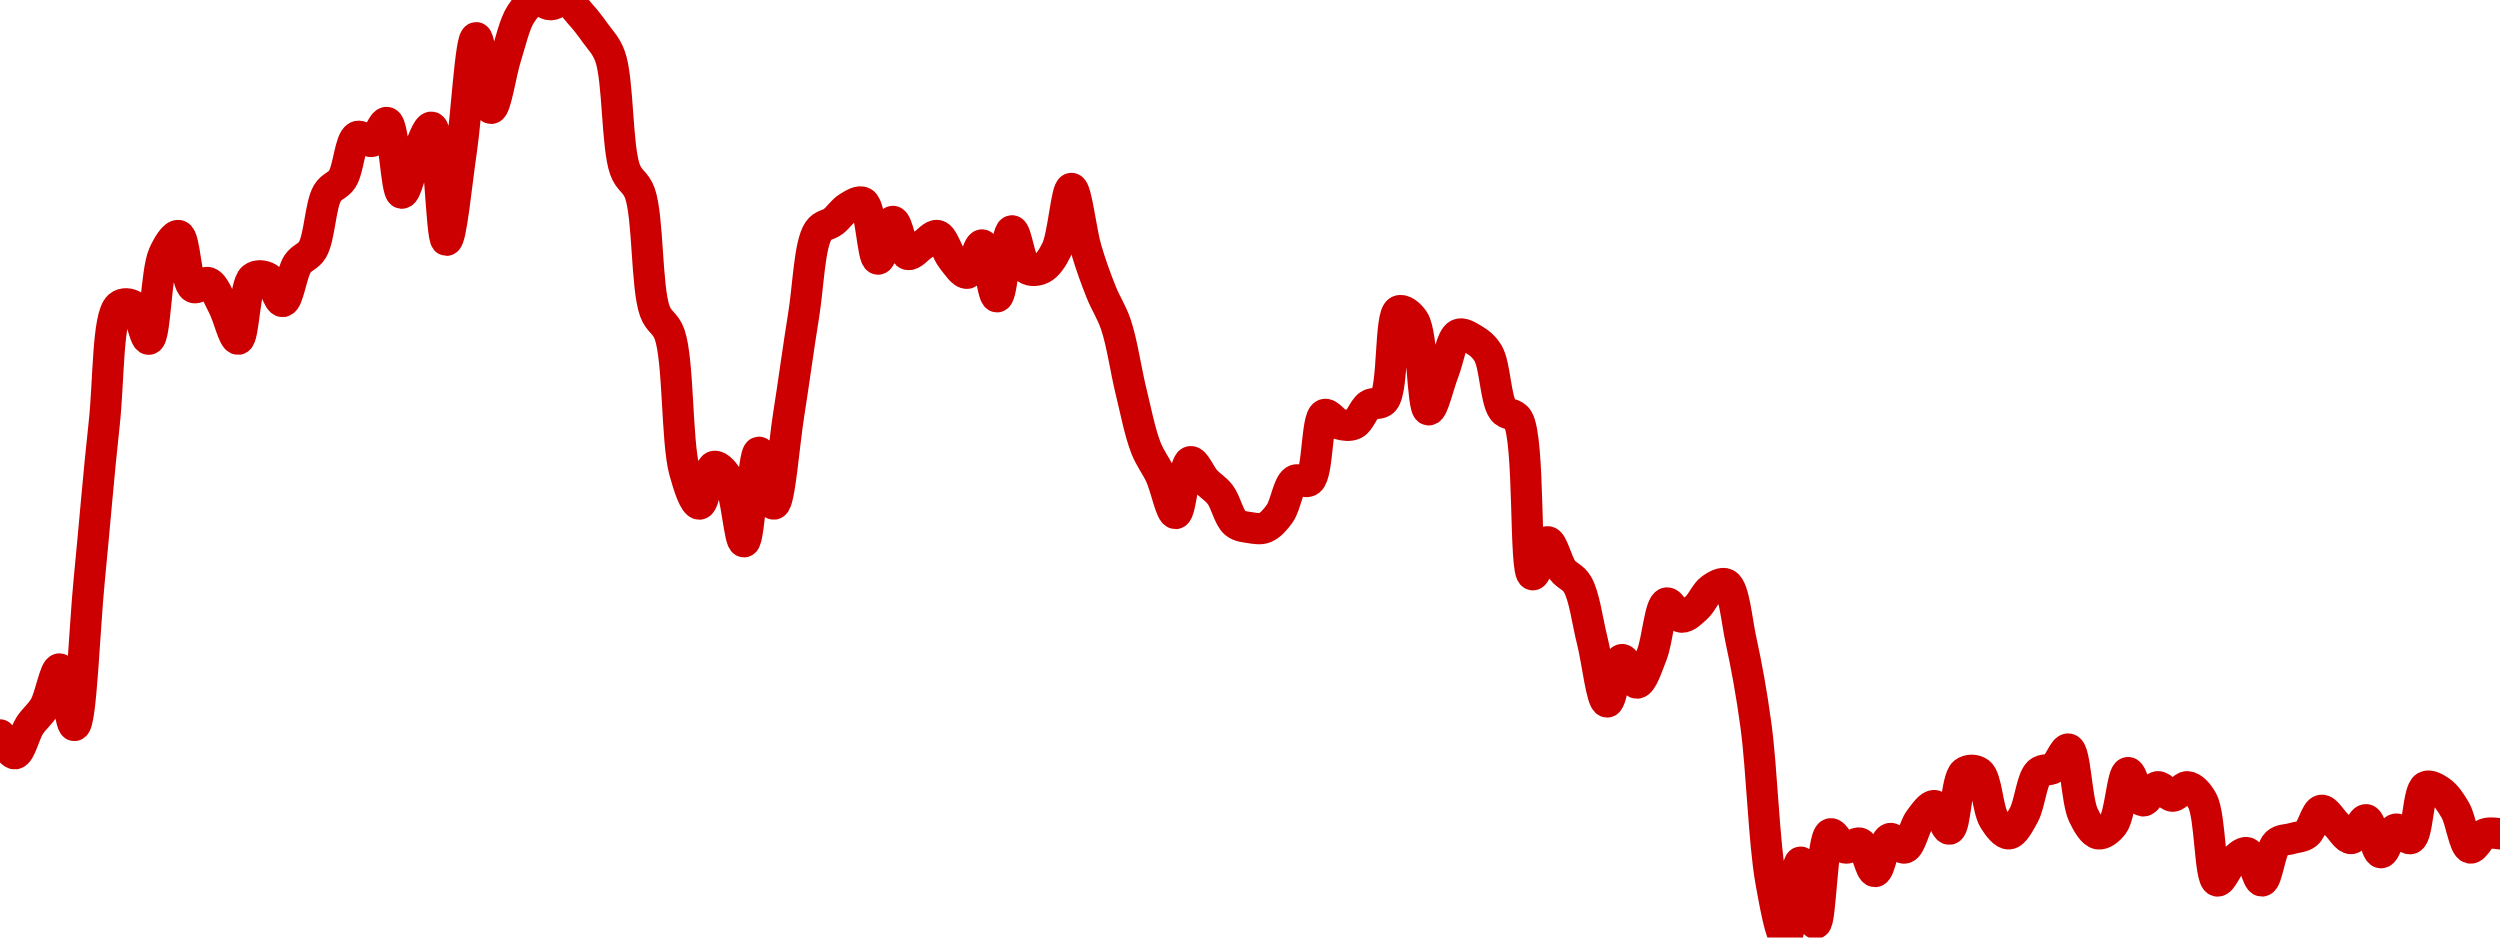 <!-- series7d: [{"tick_date":"2025-10-12 09:00:00","close":"10.72"},{"tick_date":"2025-10-12 10:00:00","close":"10.68"},{"tick_date":"2025-10-12 11:00:00","close":"10.74"},{"tick_date":"2025-10-12 12:00:00","close":"10.78"},{"tick_date":"2025-10-12 13:00:00","close":"10.86"},{"tick_date":"2025-10-12 14:00:00","close":"10.74"},{"tick_date":"2025-10-12 15:00:00","close":"11.05"},{"tick_date":"2025-10-12 16:00:00","close":"11.38"},{"tick_date":"2025-10-12 17:00:00","close":"11.63"},{"tick_date":"2025-10-12 18:00:00","close":"11.63"},{"tick_date":"2025-10-12 19:00:00","close":"11.56"},{"tick_date":"2025-10-12 20:00:00","close":"11.74"},{"tick_date":"2025-10-12 21:00:00","close":"11.78"},{"tick_date":"2025-10-12 22:00:00","close":"11.67"},{"tick_date":"2025-10-12 23:00:00","close":"11.68"},{"tick_date":"2025-10-13 00:00:00","close":"11.63"},{"tick_date":"2025-10-13 01:00:00","close":"11.56"},{"tick_date":"2025-10-13 02:00:00","close":"11.69"},{"tick_date":"2025-10-13 03:00:00","close":"11.69"},{"tick_date":"2025-10-13 04:00:00","close":"11.64"},{"tick_date":"2025-10-13 05:00:00","close":"11.72"},{"tick_date":"2025-10-13 06:00:00","close":"11.75"},{"tick_date":"2025-10-13 07:00:00","close":"11.87"},{"tick_date":"2025-10-13 08:00:00","close":"11.9"},{"tick_date":"2025-10-13 09:00:00","close":"11.99"},{"tick_date":"2025-10-13 10:00:00","close":"11.98"},{"tick_date":"2025-10-13 11:00:00","close":"12.02"},{"tick_date":"2025-10-13 12:00:00","close":"11.87"},{"tick_date":"2025-10-13 13:00:00","close":"11.95"},{"tick_date":"2025-10-13 14:00:00","close":"12.01"},{"tick_date":"2025-10-13 15:00:00","close":"11.77"},{"tick_date":"2025-10-13 16:00:00","close":"11.96"},{"tick_date":"2025-10-13 17:00:00","close":"12.2"},{"tick_date":"2025-10-13 18:00:00","close":"12.05"},{"tick_date":"2025-10-13 19:00:00","close":"12.16"},{"tick_date":"2025-10-13 20:00:00","close":"12.25"},{"tick_date":"2025-10-13 21:00:00","close":"12.28"},{"tick_date":"2025-10-13 22:00:00","close":"12.27"},{"tick_date":"2025-10-13 23:00:00","close":"12.28"},{"tick_date":"2025-10-14 00:00:00","close":"12.25"},{"tick_date":"2025-10-14 01:00:00","close":"12.21"},{"tick_date":"2025-10-14 02:00:00","close":"12.16"},{"tick_date":"2025-10-14 03:00:00","close":"11.92"},{"tick_date":"2025-10-14 04:00:00","close":"11.87"},{"tick_date":"2025-10-14 05:00:00","close":"11.62"},{"tick_date":"2025-10-14 06:00:00","close":"11.57"},{"tick_date":"2025-10-14 07:00:00","close":"11.28"},{"tick_date":"2025-10-14 08:00:00","close":"11.21"},{"tick_date":"2025-10-14 09:00:00","close":"11.29"},{"tick_date":"2025-10-14 10:00:00","close":"11.26"},{"tick_date":"2025-10-14 11:00:00","close":"11.13"},{"tick_date":"2025-10-14 12:00:00","close":"11.32"},{"tick_date":"2025-10-14 13:00:00","close":"11.21"},{"tick_date":"2025-10-14 14:00:00","close":"11.4"},{"tick_date":"2025-10-14 15:00:00","close":"11.61"},{"tick_date":"2025-10-14 16:00:00","close":"11.79"},{"tick_date":"2025-10-14 17:00:00","close":"11.81"},{"tick_date":"2025-10-14 18:00:00","close":"11.84"},{"tick_date":"2025-10-14 19:00:00","close":"11.85"},{"tick_date":"2025-10-14 20:00:00","close":"11.73"},{"tick_date":"2025-10-14 21:00:00","close":"11.81"},{"tick_date":"2025-10-14 22:00:00","close":"11.74"},{"tick_date":"2025-10-14 23:00:00","close":"11.76"},{"tick_date":"2025-10-15 00:00:00","close":"11.78"},{"tick_date":"2025-10-15 01:00:00","close":"11.73"},{"tick_date":"2025-10-15 02:00:00","close":"11.7"},{"tick_date":"2025-10-15 03:00:00","close":"11.76"},{"tick_date":"2025-10-15 04:00:00","close":"11.65"},{"tick_date":"2025-10-15 05:00:00","close":"11.79"},{"tick_date":"2025-10-15 06:00:00","close":"11.71"},{"tick_date":"2025-10-15 07:00:00","close":"11.71"},{"tick_date":"2025-10-15 08:00:00","close":"11.75"},{"tick_date":"2025-10-15 09:00:00","close":"11.88"},{"tick_date":"2025-10-15 10:00:00","close":"11.75"},{"tick_date":"2025-10-15 11:00:00","close":"11.66"},{"tick_date":"2025-10-15 12:00:00","close":"11.59"},{"tick_date":"2025-10-15 13:00:00","close":"11.45"},{"tick_date":"2025-10-15 14:00:00","close":"11.33"},{"tick_date":"2025-10-15 15:00:00","close":"11.27"},{"tick_date":"2025-10-15 16:00:00","close":"11.19"},{"tick_date":"2025-10-15 17:00:00","close":"11.3"},{"tick_date":"2025-10-15 18:00:00","close":"11.26"},{"tick_date":"2025-10-15 19:00:00","close":"11.23"},{"tick_date":"2025-10-15 20:00:00","close":"11.17"},{"tick_date":"2025-10-15 21:00:00","close":"11.16"},{"tick_date":"2025-10-15 22:00:00","close":"11.16"},{"tick_date":"2025-10-15 23:00:00","close":"11.19"},{"tick_date":"2025-10-16 00:00:00","close":"11.26"},{"tick_date":"2025-10-16 01:00:00","close":"11.26"},{"tick_date":"2025-10-16 02:00:00","close":"11.4"},{"tick_date":"2025-10-16 03:00:00","close":"11.38"},{"tick_date":"2025-10-16 04:00:00","close":"11.38"},{"tick_date":"2025-10-16 05:00:00","close":"11.42"},{"tick_date":"2025-10-16 06:00:00","close":"11.43"},{"tick_date":"2025-10-16 07:00:00","close":"11.62"},{"tick_date":"2025-10-16 08:00:00","close":"11.6"},{"tick_date":"2025-10-16 09:00:00","close":"11.41"},{"tick_date":"2025-10-16 10:00:00","close":"11.49"},{"tick_date":"2025-10-16 11:00:00","close":"11.57"},{"tick_date":"2025-10-16 12:00:00","close":"11.56"},{"tick_date":"2025-10-16 13:00:00","close":"11.53"},{"tick_date":"2025-10-16 14:00:00","close":"11.41"},{"tick_date":"2025-10-16 15:00:00","close":"11.39"},{"tick_date":"2025-10-16 16:00:00","close":"11.06"},{"tick_date":"2025-10-16 17:00:00","close":"11.13"},{"tick_date":"2025-10-16 18:00:00","close":"11.07"},{"tick_date":"2025-10-16 19:00:00","close":"11.04"},{"tick_date":"2025-10-16 20:00:00","close":"10.92"},{"tick_date":"2025-10-16 21:00:00","close":"10.79"},{"tick_date":"2025-10-16 22:00:00","close":"10.88"},{"tick_date":"2025-10-16 23:00:00","close":"10.83"},{"tick_date":"2025-10-17 00:00:00","close":"10.89"},{"tick_date":"2025-10-17 01:00:00","close":"11"},{"tick_date":"2025-10-17 02:00:00","close":"10.97"},{"tick_date":"2025-10-17 03:00:00","close":"10.99"},{"tick_date":"2025-10-17 04:00:00","close":"11.03"},{"tick_date":"2025-10-17 05:00:00","close":"11.04"},{"tick_date":"2025-10-17 06:00:00","close":"10.92"},{"tick_date":"2025-10-17 07:00:00","close":"10.74"},{"tick_date":"2025-10-17 08:00:00","close":"10.41"},{"tick_date":"2025-10-17 09:00:00","close":"10.29"},{"tick_date":"2025-10-17 10:00:00","close":"10.45"},{"tick_date":"2025-10-17 11:00:00","close":"10.32"},{"tick_date":"2025-10-17 12:00:00","close":"10.51"},{"tick_date":"2025-10-17 13:00:00","close":"10.48"},{"tick_date":"2025-10-17 14:00:00","close":"10.49"},{"tick_date":"2025-10-17 15:00:00","close":"10.43"},{"tick_date":"2025-10-17 16:00:00","close":"10.5"},{"tick_date":"2025-10-17 17:00:00","close":"10.48"},{"tick_date":"2025-10-17 18:00:00","close":"10.54"},{"tick_date":"2025-10-17 19:00:00","close":"10.57"},{"tick_date":"2025-10-17 20:00:00","close":"10.52"},{"tick_date":"2025-10-17 21:00:00","close":"10.64"},{"tick_date":"2025-10-17 22:00:00","close":"10.64"},{"tick_date":"2025-10-17 23:00:00","close":"10.54"},{"tick_date":"2025-10-18 00:00:00","close":"10.51"},{"tick_date":"2025-10-18 01:00:00","close":"10.55"},{"tick_date":"2025-10-18 02:00:00","close":"10.64"},{"tick_date":"2025-10-18 03:00:00","close":"10.65"},{"tick_date":"2025-10-18 04:00:00","close":"10.69"},{"tick_date":"2025-10-18 05:00:00","close":"10.55"},{"tick_date":"2025-10-18 06:00:00","close":"10.51"},{"tick_date":"2025-10-18 07:00:00","close":"10.53"},{"tick_date":"2025-10-18 08:00:00","close":"10.64"},{"tick_date":"2025-10-18 09:00:00","close":"10.58"},{"tick_date":"2025-10-18 10:00:00","close":"10.61"},{"tick_date":"2025-10-18 11:00:00","close":"10.59"},{"tick_date":"2025-10-18 12:00:00","close":"10.61"},{"tick_date":"2025-10-18 13:00:00","close":"10.58"},{"tick_date":"2025-10-18 14:00:00","close":"10.41"},{"tick_date":"2025-10-18 15:00:00","close":"10.45"},{"tick_date":"2025-10-18 16:00:00","close":"10.47"},{"tick_date":"2025-10-18 17:00:00","close":"10.41"},{"tick_date":"2025-10-18 18:00:00","close":"10.49"},{"tick_date":"2025-10-18 19:00:00","close":"10.5"},{"tick_date":"2025-10-18 20:00:00","close":"10.51"},{"tick_date":"2025-10-18 21:00:00","close":"10.56"},{"tick_date":"2025-10-18 22:00:00","close":"10.53"},{"tick_date":"2025-10-18 23:00:00","close":"10.5"},{"tick_date":"2025-10-19 00:00:00","close":"10.54"},{"tick_date":"2025-10-19 01:00:00","close":"10.47"},{"tick_date":"2025-10-19 02:00:00","close":"10.52"},{"tick_date":"2025-10-19 03:00:00","close":"10.5"},{"tick_date":"2025-10-19 04:00:00","close":"10.61"},{"tick_date":"2025-10-19 05:00:00","close":"10.6"},{"tick_date":"2025-10-19 06:00:00","close":"10.56"},{"tick_date":"2025-10-19 07:00:00","close":"10.48"},{"tick_date":"2025-10-19 08:00:00","close":"10.51"},{"tick_date":"2025-10-19 09:00:00","close":"10.51"}] -->

<svg width="160" height="60" viewBox="0 0 160 60" xmlns="http://www.w3.org/2000/svg">
  <defs>
    <linearGradient id="grad-area" x1="0" y1="0" x2="0" y2="1">
      <stop offset="0%" stop-color="rgba(255,82,82,.2)" />
      <stop offset="100%" stop-color="rgba(0,0,0,0)" />
    </linearGradient>
  </defs>

  <path d="M0,47.035C0,47.035,0.655,48.269,0.952,48.241C1.296,48.21,1.561,46.961,1.905,46.432C2.203,45.974,2.571,45.722,2.857,45.226C3.228,44.581,3.516,42.797,3.81,42.814C4.162,42.835,4.49,46.453,4.762,46.432C5.193,46.398,5.402,40.25,5.714,37.085C6.037,33.821,6.324,30.22,6.667,27.136C6.965,24.447,6.874,20.255,7.619,19.598C7.883,19.365,8.298,19.422,8.571,19.598C8.997,19.873,9.25,21.743,9.524,21.709C9.946,21.655,9.973,17.405,10.476,16.281C10.742,15.688,11.153,15.021,11.429,15.075C11.841,15.157,11.886,18.127,12.381,18.392C12.647,18.535,13.05,17.987,13.333,18.09C13.712,18.229,13.986,19.042,14.286,19.598C14.627,20.232,14.954,21.735,15.238,21.709C15.613,21.674,15.647,18.216,16.19,17.789C16.455,17.581,16.861,17.634,17.143,17.789C17.528,18.001,17.802,19.324,18.095,19.296C18.448,19.263,18.655,17.466,19.048,16.884C19.327,16.47,19.731,16.435,20,15.98C20.455,15.212,20.498,13.13,20.952,12.362C21.222,11.907,21.629,11.884,21.905,11.457C22.313,10.826,22.401,8.972,22.857,8.744C23.126,8.609,23.52,9.134,23.81,9.045C24.169,8.935,24.494,7.776,24.762,7.839C25.227,7.948,25.336,12.33,25.714,12.362C25.998,12.386,26.328,10.688,26.667,9.95C26.967,9.295,27.353,8.093,27.619,8.141C28.121,8.23,28.234,15.371,28.571,15.377C28.873,15.382,29.223,11.672,29.524,9.648C29.862,7.38,30.113,2.426,30.476,2.412C30.765,2.401,31.084,6.922,31.429,6.935C31.726,6.945,32.048,4.664,32.381,3.618C32.685,2.664,32.925,1.536,33.333,0.905C33.609,0.478,33.943,0.079,34.286,0C34.584,-0.069,34.921,0.302,35.238,0.302C35.556,0.302,35.892,-0.069,36.19,0C36.533,0.079,36.837,0.569,37.143,0.905C37.474,1.267,37.789,1.677,38.095,2.111C38.425,2.577,38.783,2.887,39.048,3.618C39.582,5.096,39.465,9.376,40,10.854C40.264,11.585,40.688,11.626,40.952,12.362C41.497,13.881,41.36,18.381,41.905,19.899C42.169,20.635,42.594,20.653,42.857,21.407C43.442,23.081,43.293,28.256,43.81,30.151C44.075,31.123,44.453,32.269,44.762,32.261C45.089,32.253,45.322,29.936,45.714,29.849C45.994,29.787,46.399,30.291,46.667,30.754C47.136,31.565,47.326,34.684,47.619,34.673C47.971,34.66,48.201,28.966,48.571,28.945C48.857,28.928,49.238,32.278,49.524,32.261C49.895,32.24,50.166,28.491,50.476,26.533C50.802,24.476,51.098,22.228,51.429,20.201C51.735,18.32,51.799,15.643,52.381,14.774C52.644,14.381,53.027,14.41,53.333,14.171C53.664,13.913,53.943,13.468,54.286,13.266C54.584,13.09,54.973,12.819,55.238,12.965C55.751,13.247,55.838,16.562,56.19,16.583C56.484,16.6,56.816,14.179,57.143,14.171C57.452,14.163,57.697,16.162,58.095,16.281C58.373,16.365,58.73,15.879,59.048,15.678C59.365,15.477,59.711,15.01,60,15.075C60.363,15.157,60.607,16.162,60.952,16.583C61.249,16.944,61.615,17.535,61.905,17.487C62.266,17.428,62.571,15.649,62.857,15.678C63.228,15.717,63.508,19.004,63.81,18.995C64.147,18.985,64.392,14.802,64.762,14.774C65.048,14.752,65.268,16.883,65.714,17.186C65.985,17.37,66.379,17.325,66.667,17.186C67.032,17.009,67.348,16.536,67.619,15.98C68.058,15.079,68.254,12.06,68.571,12.06C68.889,12.06,69.175,14.801,69.524,15.98C69.819,16.975,70.14,17.852,70.476,18.693C70.778,19.448,71.147,19.963,71.429,20.804C71.813,21.954,72.051,23.675,72.381,25.025C72.688,26.28,72.951,27.662,73.333,28.643C73.616,29.369,73.985,29.797,74.286,30.452C74.624,31.19,74.94,32.879,75.238,32.864C75.582,32.848,75.778,29.629,76.19,29.548C76.466,29.494,76.812,30.391,77.143,30.754C77.449,31.089,77.806,31.276,78.095,31.658C78.456,32.135,78.65,33.135,79.048,33.467C79.326,33.7,79.679,33.719,80,33.769C80.314,33.817,80.657,33.887,80.952,33.769C81.3,33.63,81.621,33.264,81.905,32.864C82.282,32.334,82.432,31.029,82.857,30.754C83.13,30.577,83.546,30.965,83.81,30.754C84.371,30.304,84.243,26.747,84.762,26.533C85.027,26.423,85.382,27.039,85.714,27.136C86.019,27.224,86.379,27.275,86.667,27.136C87.032,26.959,87.259,26.178,87.619,25.93C87.909,25.729,88.308,25.931,88.571,25.628C89.206,24.897,88.927,20.167,89.524,19.899C89.787,19.782,90.213,20.106,90.476,20.503C91.073,21.403,91.017,26.187,91.429,26.231C91.704,26.26,92.063,24.623,92.381,23.819C92.698,23.015,92.896,21.615,93.333,21.407C93.605,21.278,93.987,21.532,94.286,21.709C94.628,21.911,94.969,22.158,95.238,22.613C95.693,23.381,95.705,25.567,96.19,26.231C96.457,26.596,96.878,26.404,97.143,26.834C97.93,28.116,97.547,36.693,98.095,36.784C98.359,36.828,98.72,34.683,99.048,34.673C99.356,34.664,99.639,36.005,100,36.482C100.289,36.865,100.683,36.932,100.952,37.387C101.407,38.155,101.593,39.773,101.905,41.005C102.228,42.284,102.508,44.907,102.857,44.925C103.152,44.939,103.444,42.253,103.81,42.211C104.097,42.178,104.455,43.731,104.762,43.719C105.091,43.706,105.429,42.62,105.714,41.91C106.085,40.986,106.227,38.713,106.667,38.593C106.938,38.519,107.288,39.465,107.619,39.497C107.925,39.527,108.275,39.162,108.571,38.894C108.918,38.583,109.164,37.937,109.524,37.688C109.814,37.488,110.211,37.241,110.476,37.387C110.989,37.67,111.136,39.67,111.429,41.005C111.783,42.625,112.098,44.345,112.381,46.432C112.762,49.244,112.891,53.9,113.333,56.382C113.604,57.9,113.987,60.009,114.286,60C114.628,59.989,114.903,55.183,115.238,55.176C115.541,55.169,115.897,59.106,116.19,59.095C116.543,59.083,116.588,53.553,117.143,53.367C117.407,53.278,117.753,54.192,118.095,54.271C118.394,54.34,118.769,53.856,119.048,53.97C119.446,54.133,119.692,55.788,120,55.779C120.328,55.769,120.554,53.788,120.952,53.668C121.23,53.585,121.622,54.347,121.905,54.271C122.285,54.17,122.496,52.939,122.857,52.462C123.147,52.08,123.513,51.521,123.81,51.558C124.155,51.601,124.485,53.108,124.762,53.065C125.164,53.003,125.19,49.852,125.714,49.447C125.979,49.243,126.4,49.252,126.667,49.447C127.153,49.803,127.195,51.784,127.619,52.462C127.892,52.9,128.265,53.389,128.571,53.367C128.902,53.343,129.242,52.672,129.524,52.161C129.909,51.461,130.02,49.89,130.476,49.447C130.745,49.186,131.139,49.346,131.429,49.146C131.788,48.897,132.111,47.878,132.381,47.94C132.833,48.042,132.881,51.213,133.333,52.161C133.603,52.726,133.94,53.308,134.286,53.367C134.582,53.417,134.97,53.122,135.238,52.764C135.707,52.138,135.819,49.485,136.19,49.447C136.476,49.418,136.782,51.197,137.143,51.256C137.432,51.304,137.765,50.384,138.095,50.352C138.401,50.322,138.73,50.955,139.048,50.955C139.365,50.955,139.694,50.322,140,50.352C140.331,50.384,140.688,50.769,140.952,51.256C141.48,52.227,141.414,56.261,141.905,56.382C142.171,56.448,142.511,55.488,142.857,55.176C143.154,54.909,143.527,54.497,143.81,54.573C144.19,54.674,144.461,56.398,144.762,56.382C145.101,56.364,145.277,54.378,145.714,53.97C145.986,53.717,146.349,53.769,146.667,53.668C146.984,53.568,147.336,53.585,147.619,53.367C147.998,53.075,148.226,51.902,148.571,51.859C148.868,51.822,149.206,52.462,149.524,52.764C149.841,53.065,150.17,53.69,150.476,53.668C150.807,53.645,151.138,52.427,151.429,52.462C151.786,52.506,152.04,54.549,152.381,54.573C152.68,54.594,152.97,53.147,153.333,53.065C153.622,53,154.018,53.77,154.286,53.668C154.755,53.49,154.743,50.617,155.238,50.352C155.504,50.209,155.9,50.453,156.19,50.653C156.55,50.902,156.857,51.363,157.143,51.859C157.514,52.504,157.703,54.185,158.095,54.271C158.375,54.333,158.7,53.505,159.048,53.367C159.343,53.249,160,53.367,160,53.367"
        fill="none"
        stroke="#CC0000"
        stroke-width="2"
        stroke-linejoin="round"
        stroke-linecap="round"
        />
</svg>